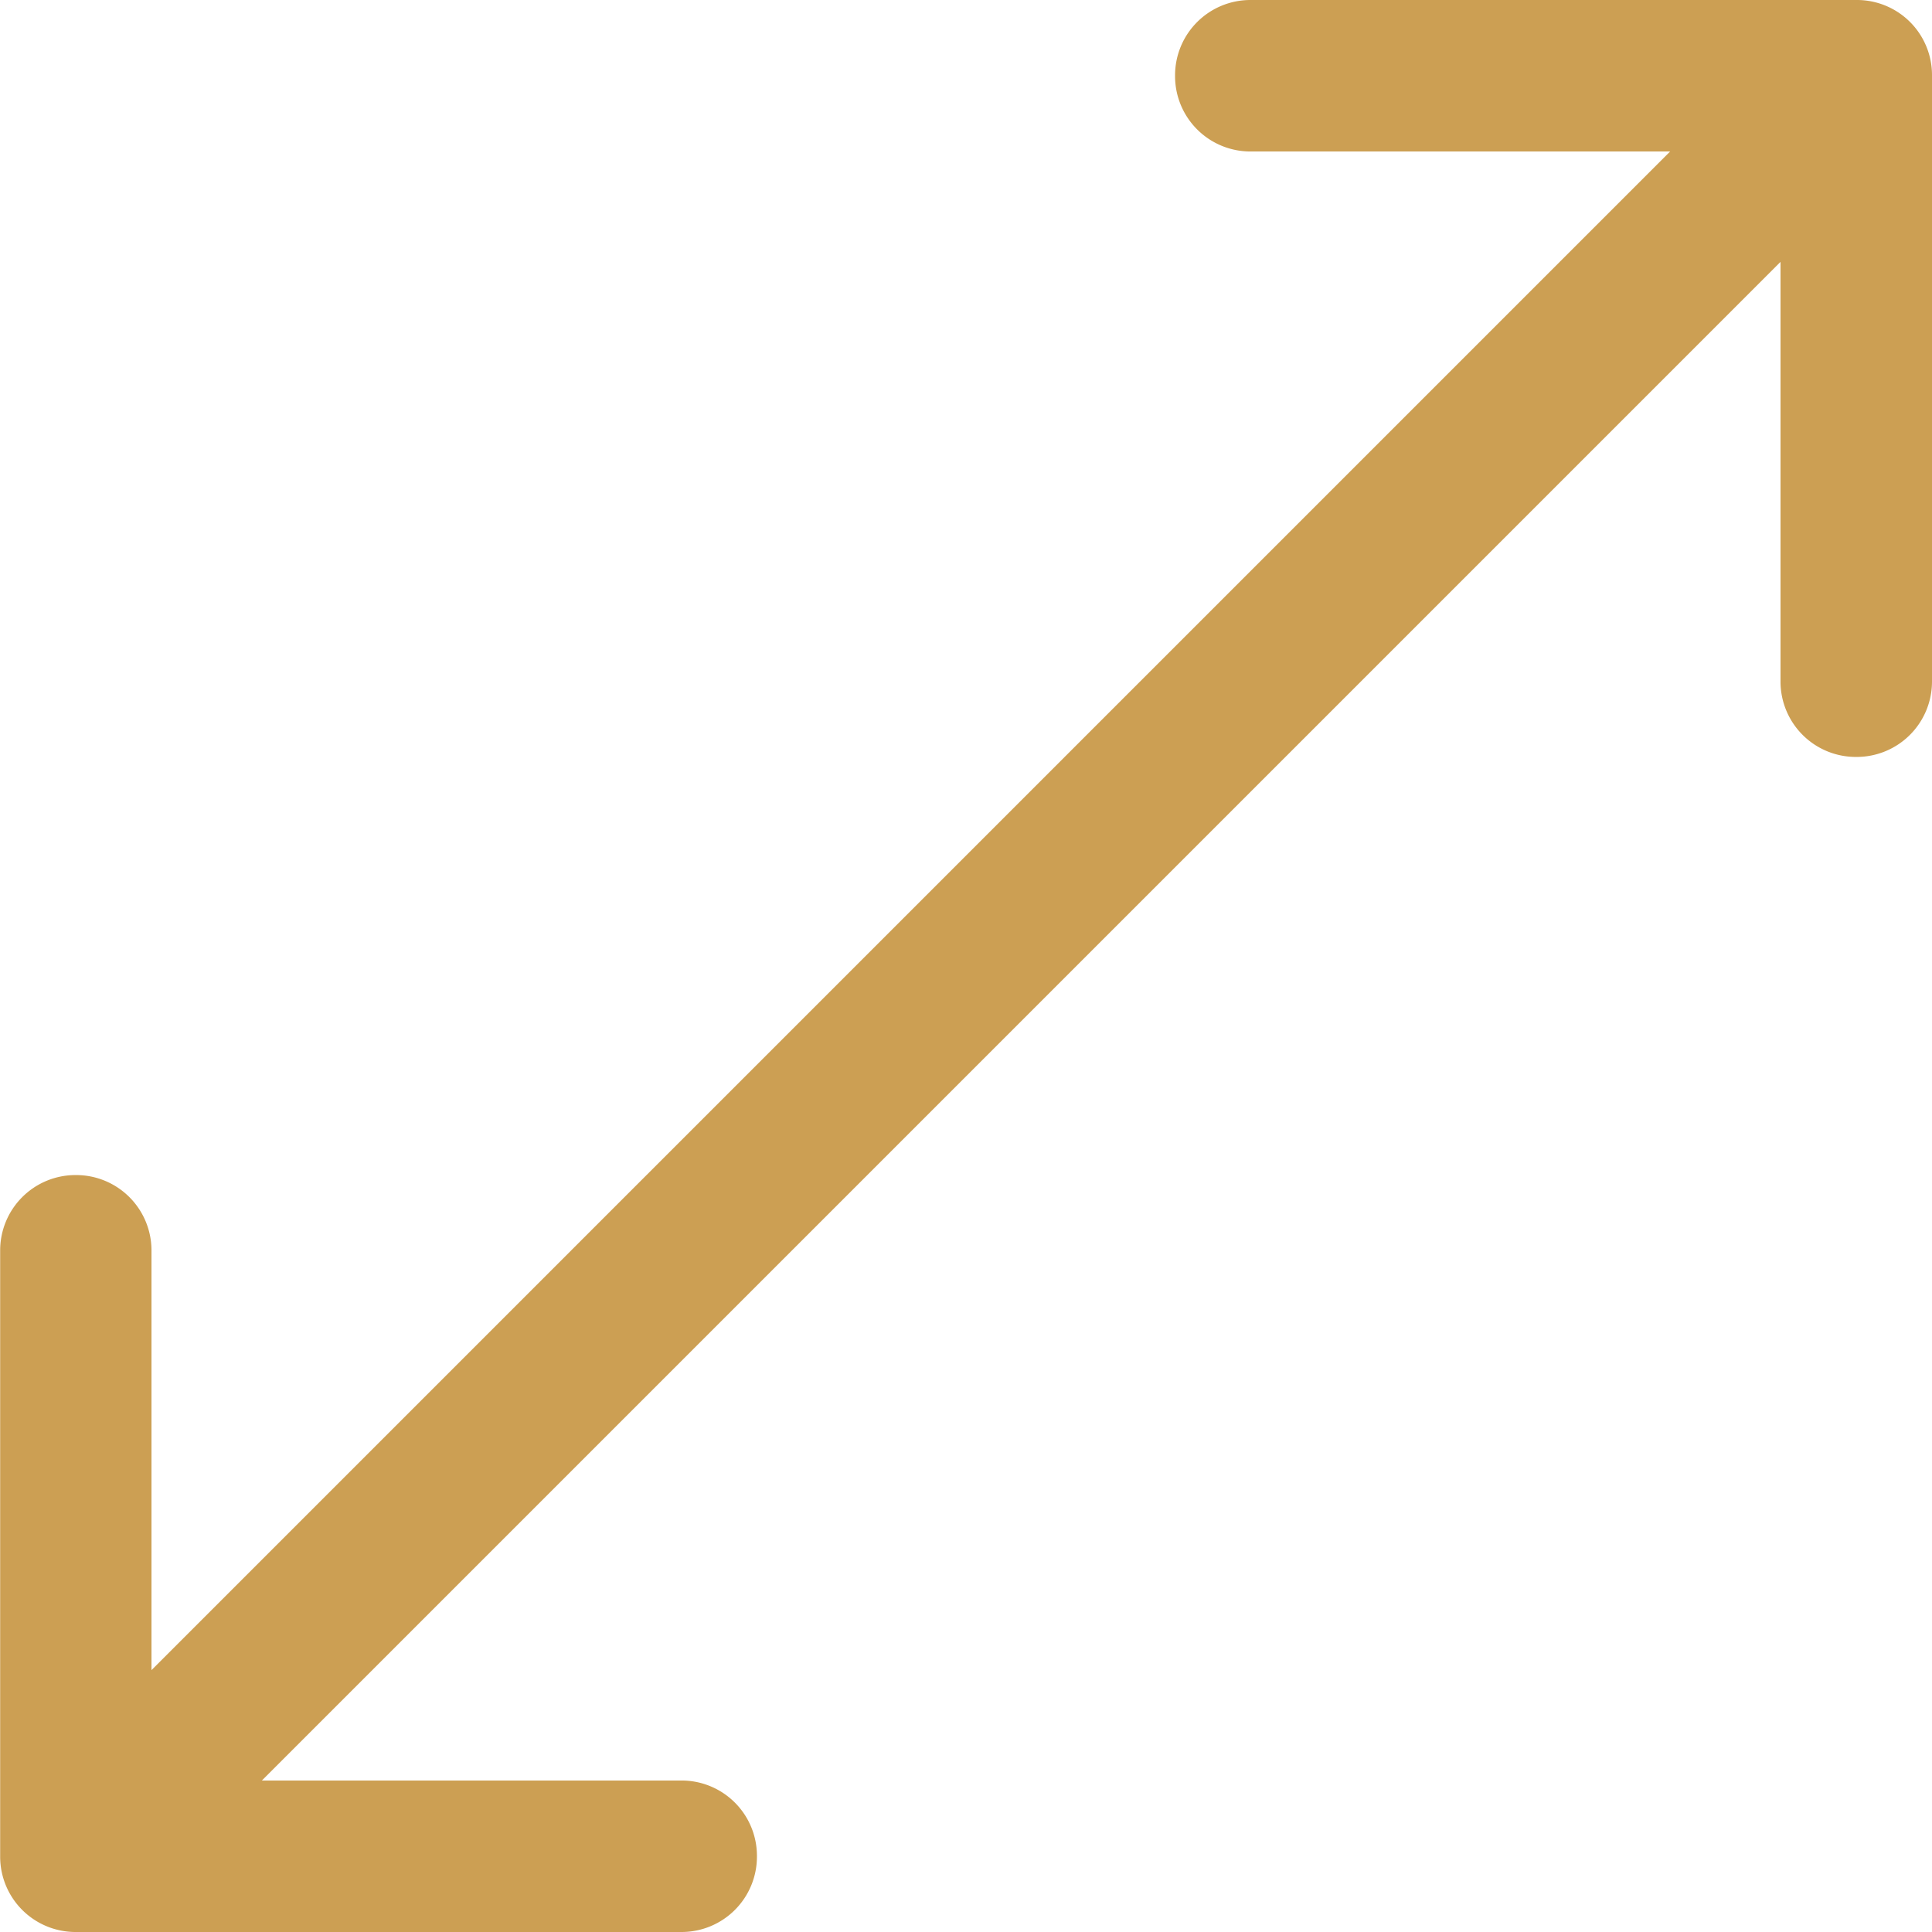 <svg xmlns="http://www.w3.org/2000/svg" width="12.18" height="12.18" viewBox="0 0 12.18 12.18"><path data-name="Icon ionic-ios-resize" d="M11.706 0H7.882a.475.475 0 0 0-.474.474v.007a.475.475 0 0 0 .474.474h2.647L.955 10.529V7.882a.475.475 0 0 0-.474-.474H.475a.475.475 0 0 0-.474.474v3.824a.475.475 0 0 0 .474.474h3.823a.475.475 0 0 0 .474-.474v-.007a.475.475 0 0 0-.474-.474H1.651l9.574-9.574v2.647a.475.475 0 0 0 .474.474h.007a.475.475 0 0 0 .474-.474V.475A.473.473 0 0 0 11.706 0z" fill="#cc9f53"/></svg>